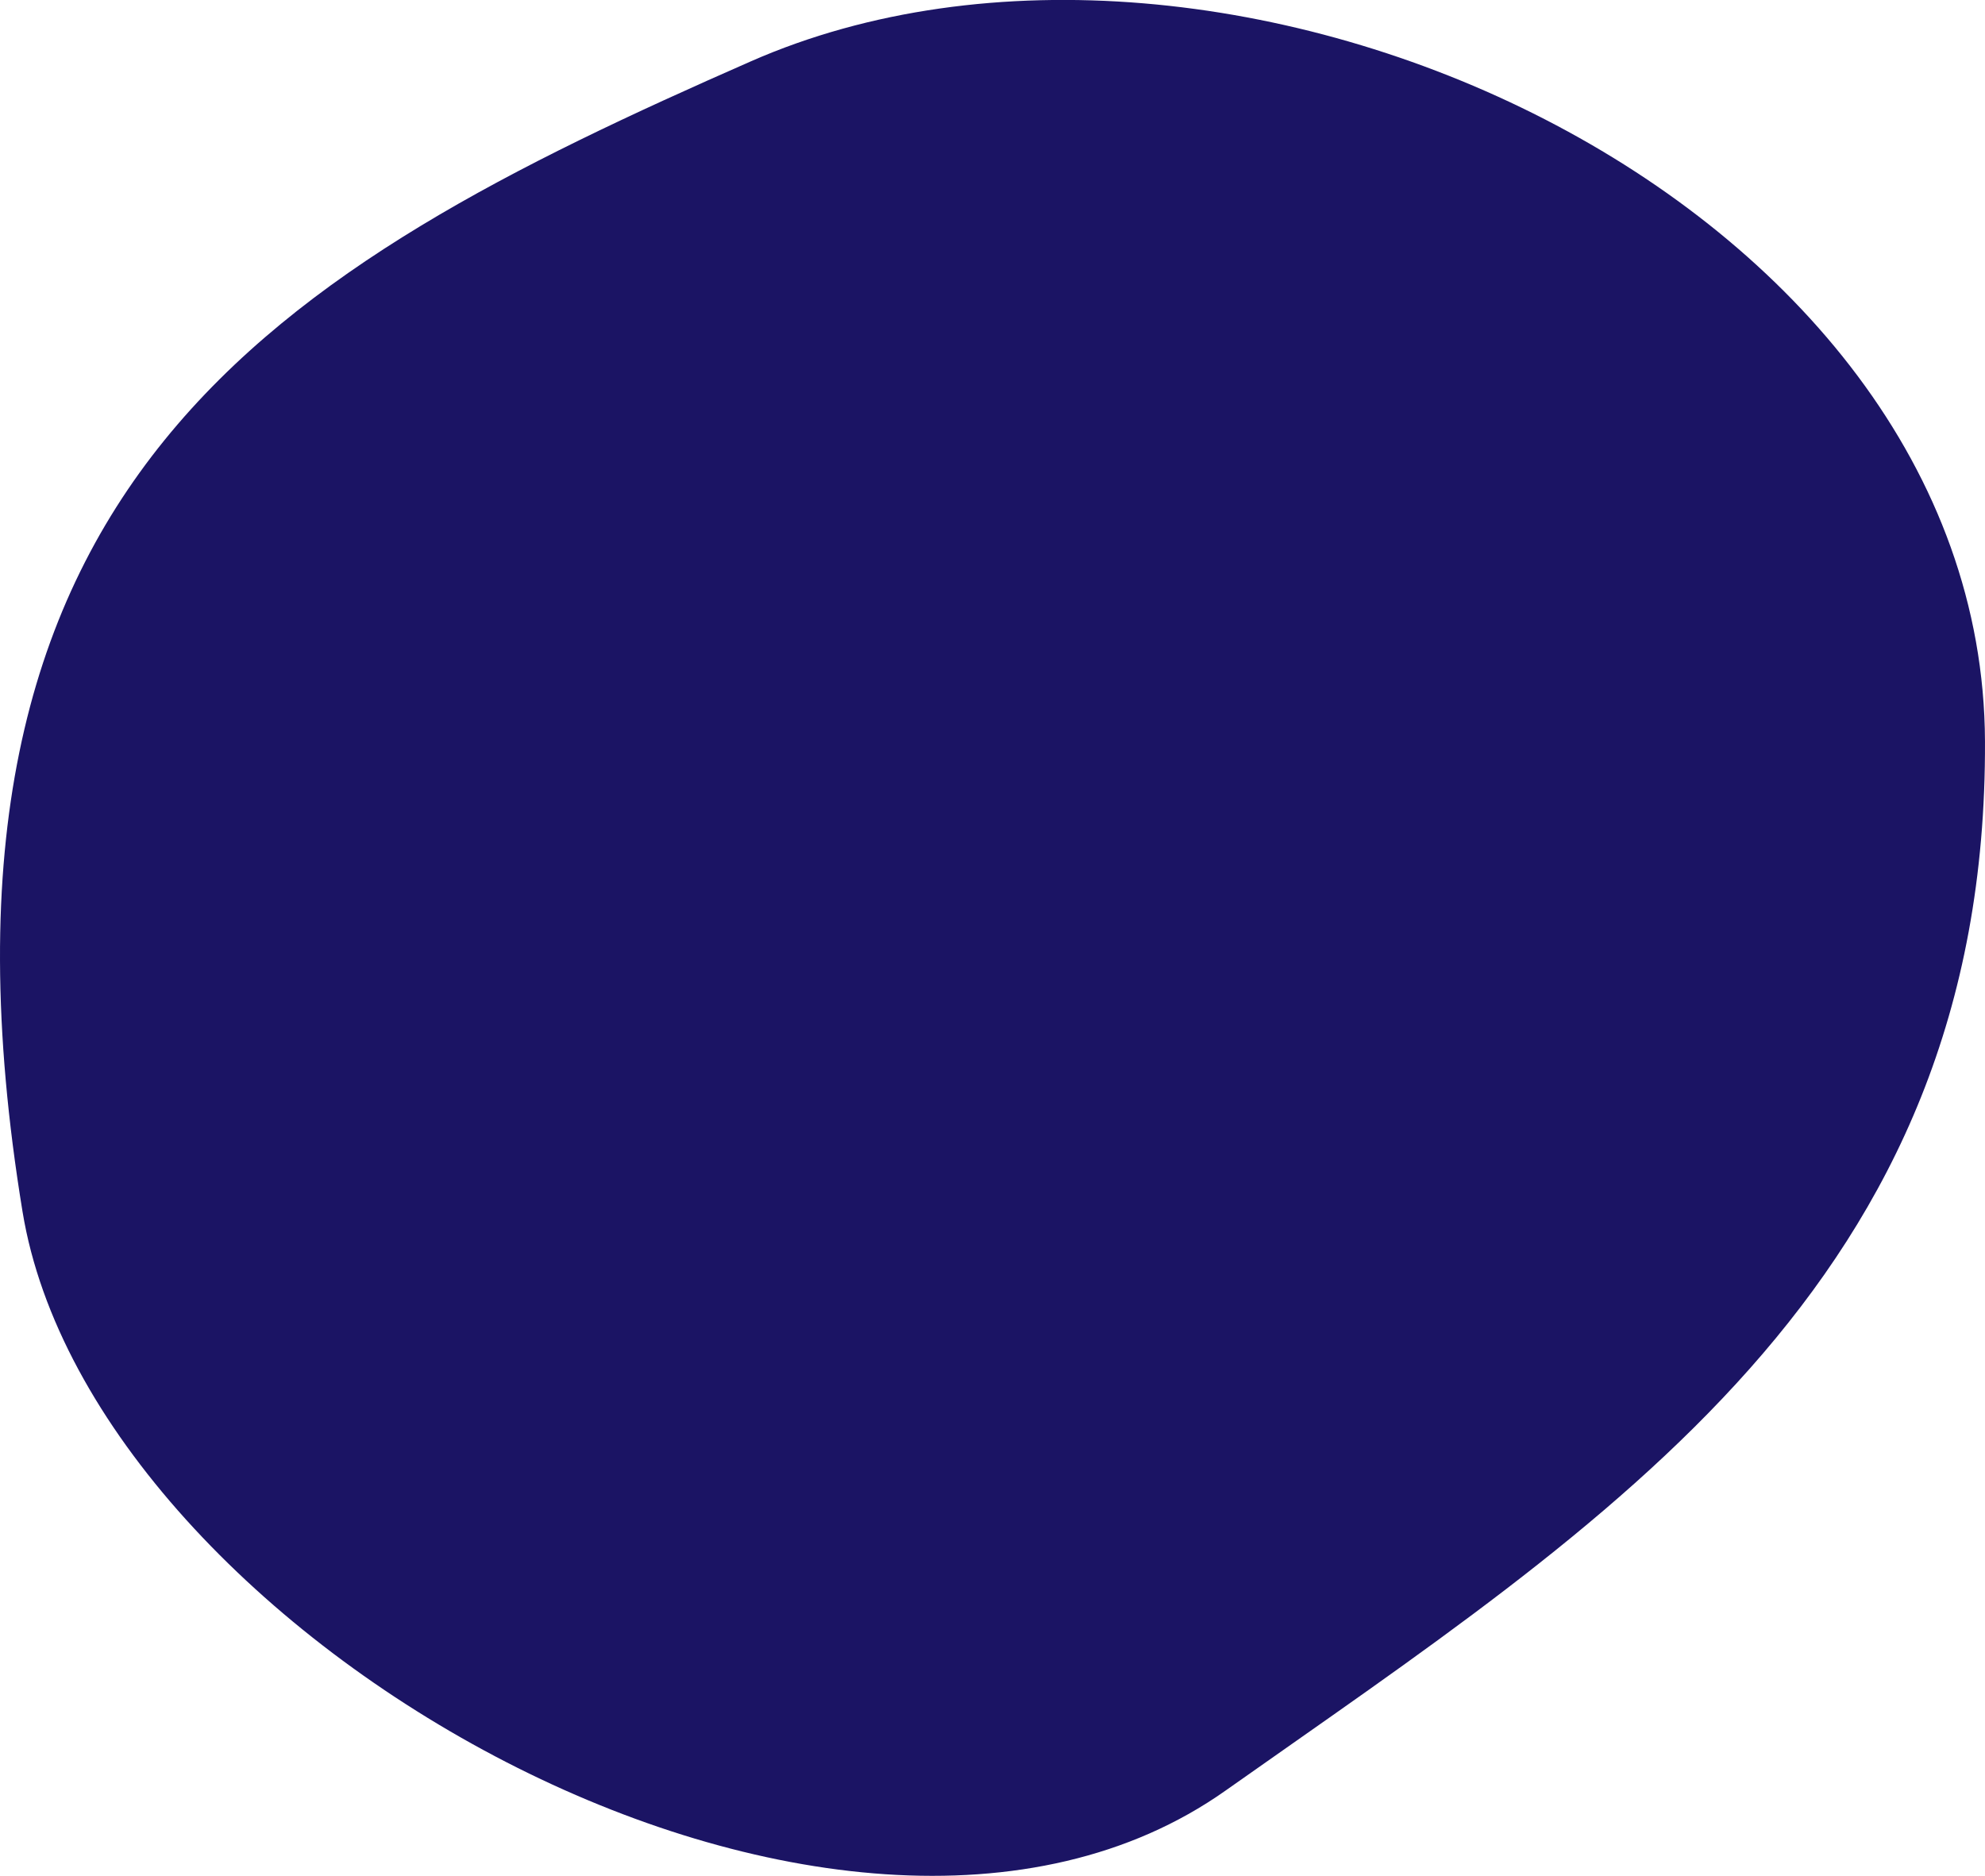 <?xml version="1.0" encoding="utf-8"?>
<svg xmlns="http://www.w3.org/2000/svg" width="190.649" height="180.187" viewBox="0 0 190.649 180.187">
  <path id="icon_purple" d="M1653.482,325.949c-36.837,26.007-108.828-14.8-115.522-55.625-11.512-70.217,24.516-90.538,69.965-110.5s118.3,13.024,118.518,65.309S1690.32,299.942,1653.482,325.949Z" transform="translate(-1535.796 -153.937)" fill="#1b1464"/>
</svg>
